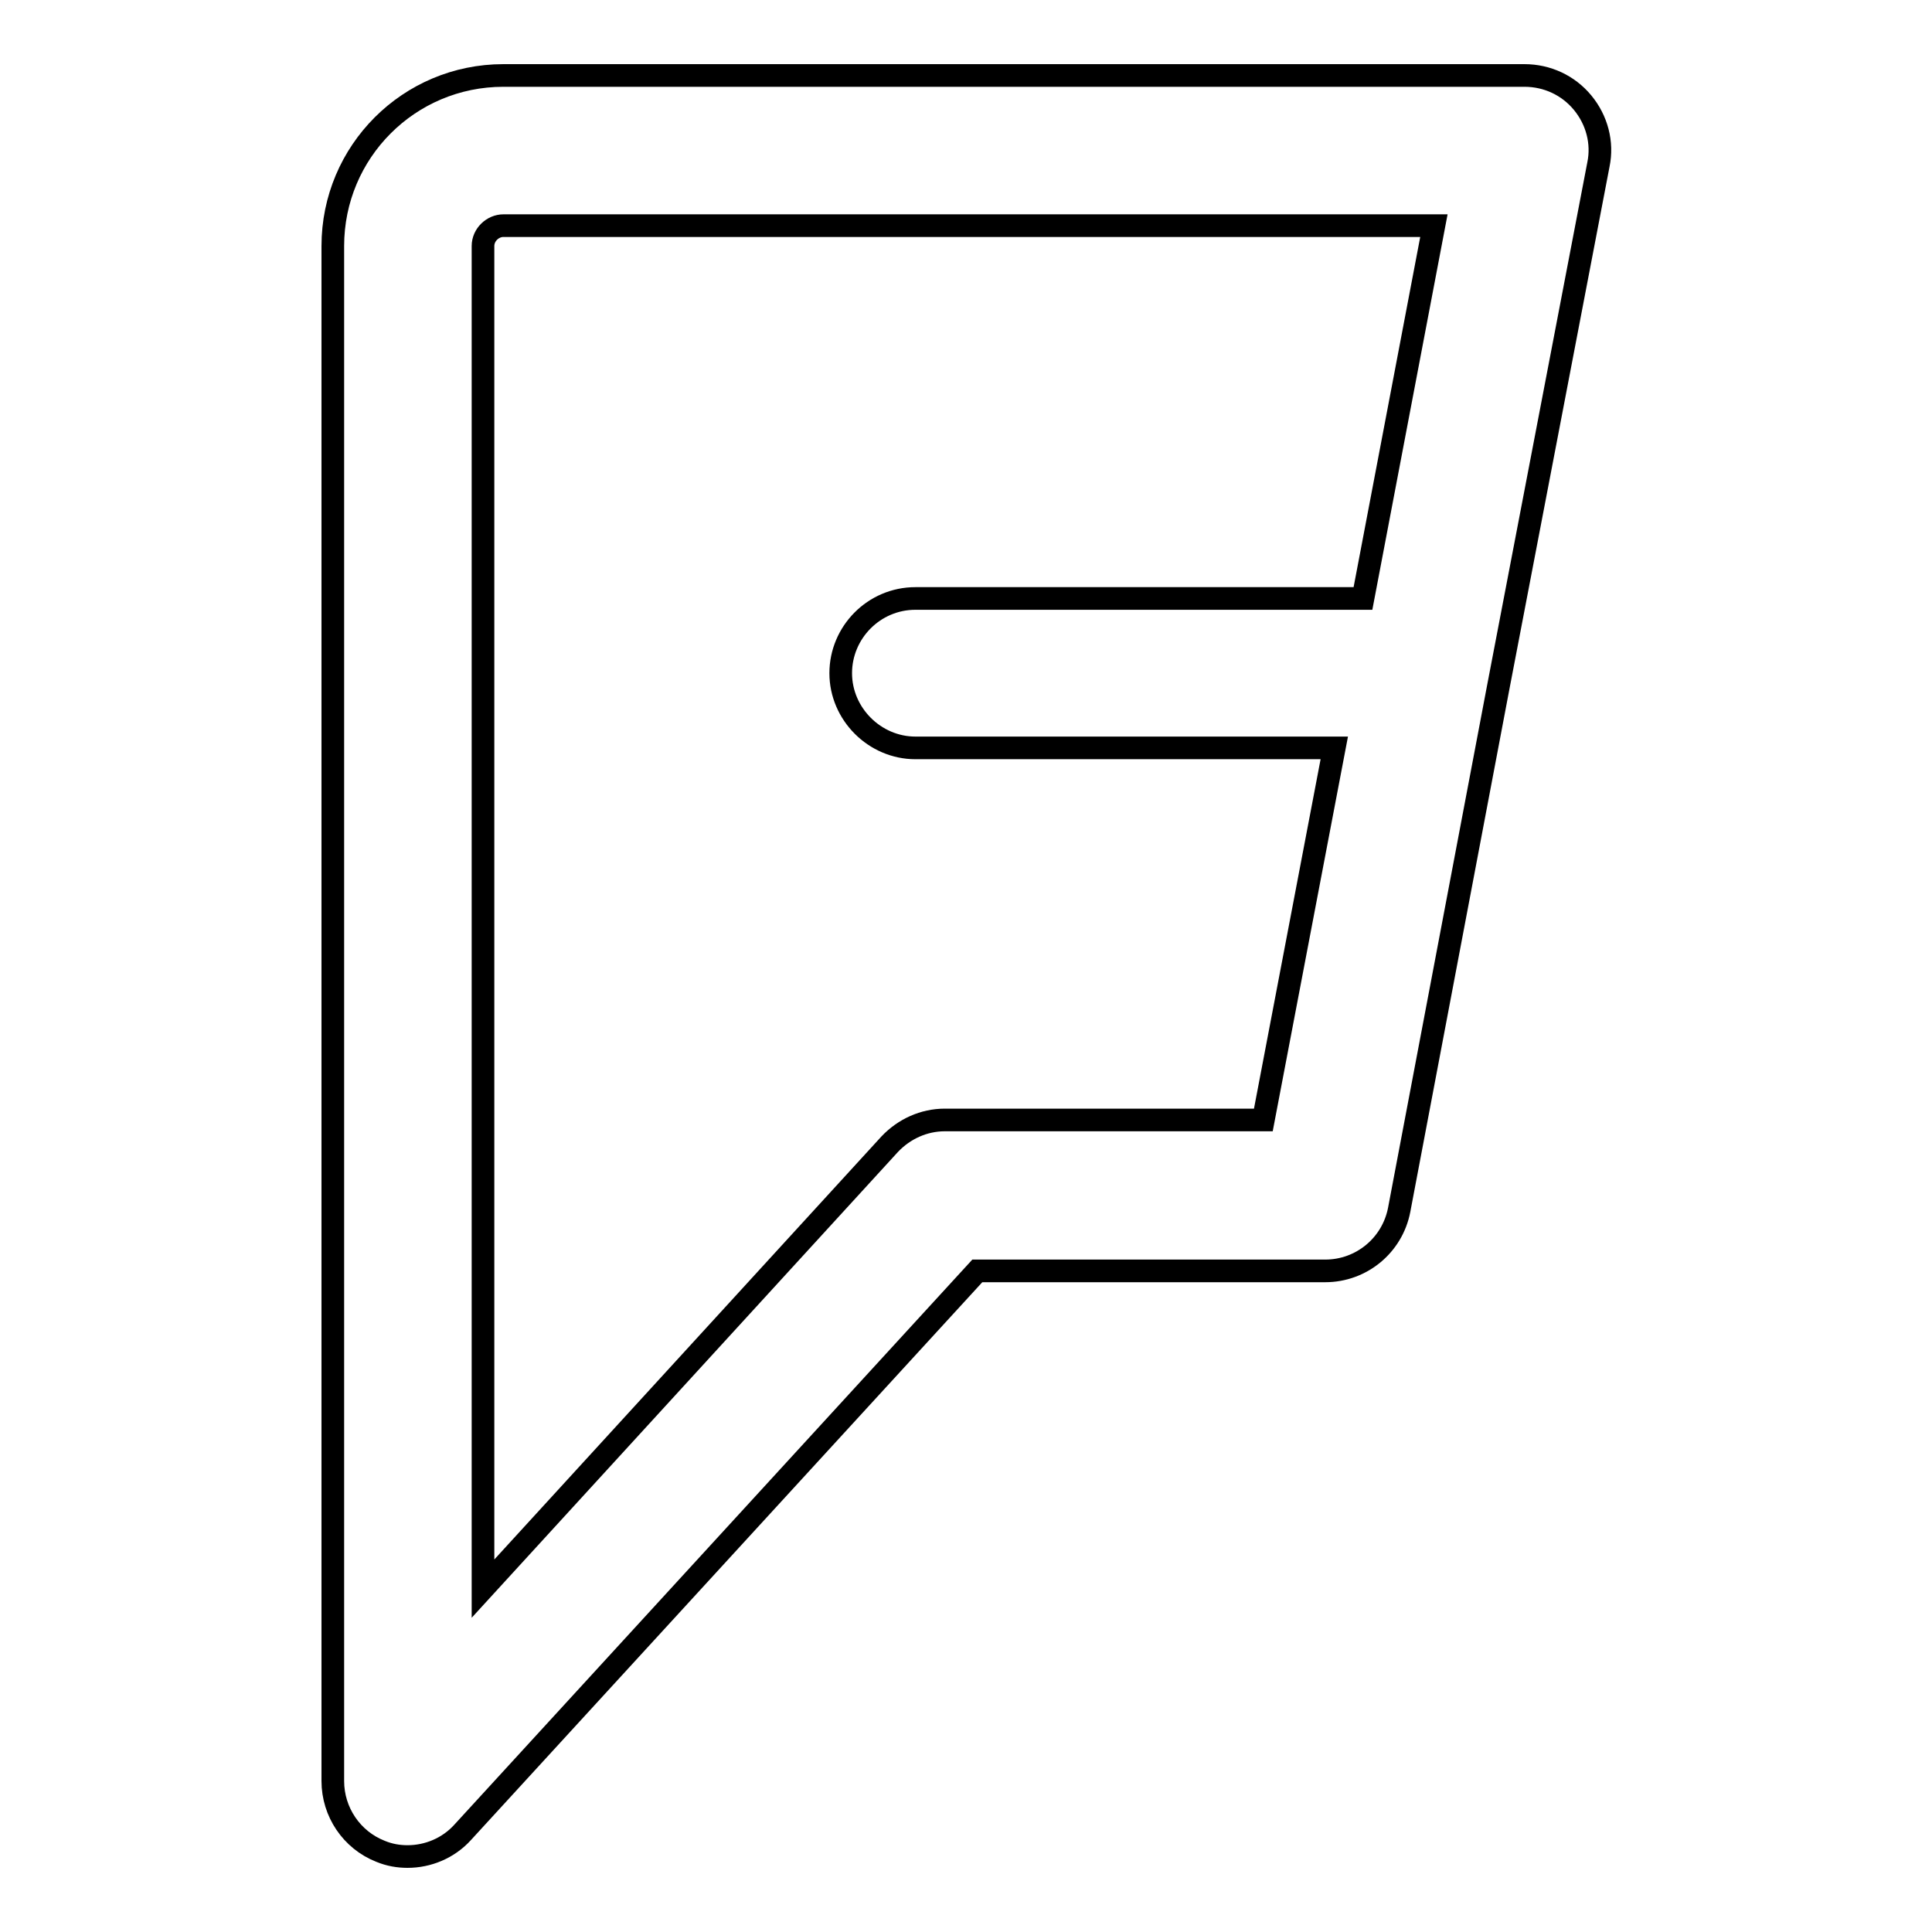 <?xml version="1.0" encoding="utf-8"?>
<!-- Svg Vector Icons : http://www.onlinewebfonts.com/icon -->
<!DOCTYPE svg PUBLIC "-//W3C//DTD SVG 1.1//EN" "http://www.w3.org/Graphics/SVG/1.1/DTD/svg11.dtd">
<svg version="1.1" xmlns="http://www.w3.org/2000/svg" xmlns:xlink="http://www.w3.org/1999/xlink" x="0px" y="0px" viewBox="0 0 256 256" enable-background="new 0 0 256 256" xml:space="preserve">
<g><g><path stroke-width="3" fill-opacity="0" stroke="#000000"  d="M211.8,21.8c0.6-2.9-0.2-5.9-2.1-8.2c-1.9-2.3-4.7-3.6-7.7-3.6H66.7c-12.5,0-22.6,10.1-22.6,22.6v203.4c0,4.1,2.5,7.8,6.3,9.3c1.2,0.5,2.4,0.7,3.6,0.7c2.7,0,5.4-1.1,7.3-3.2l68.2-74.4h46.1c4.8,0,8.9-3.4,9.8-8.1l13.1-69.1v0L211.8,21.8z M167.4,148.4h-42.2c-2.8,0-5.4,1.2-7.3,3.2L64,210.5V32.6c0-1.5,1.3-2.7,2.7-2.7H190l-9.4,49.4h-59.3c-5.5,0-9.9,4.5-9.9,9.9s4.5,9.9,9.9,9.9h55.5L167.4,148.4z"/><g></g><g></g><g></g><g></g><g></g><g></g><g></g><g></g><g></g><g></g><g></g><g></g><g></g><g></g><g></g></g></g>
</svg>